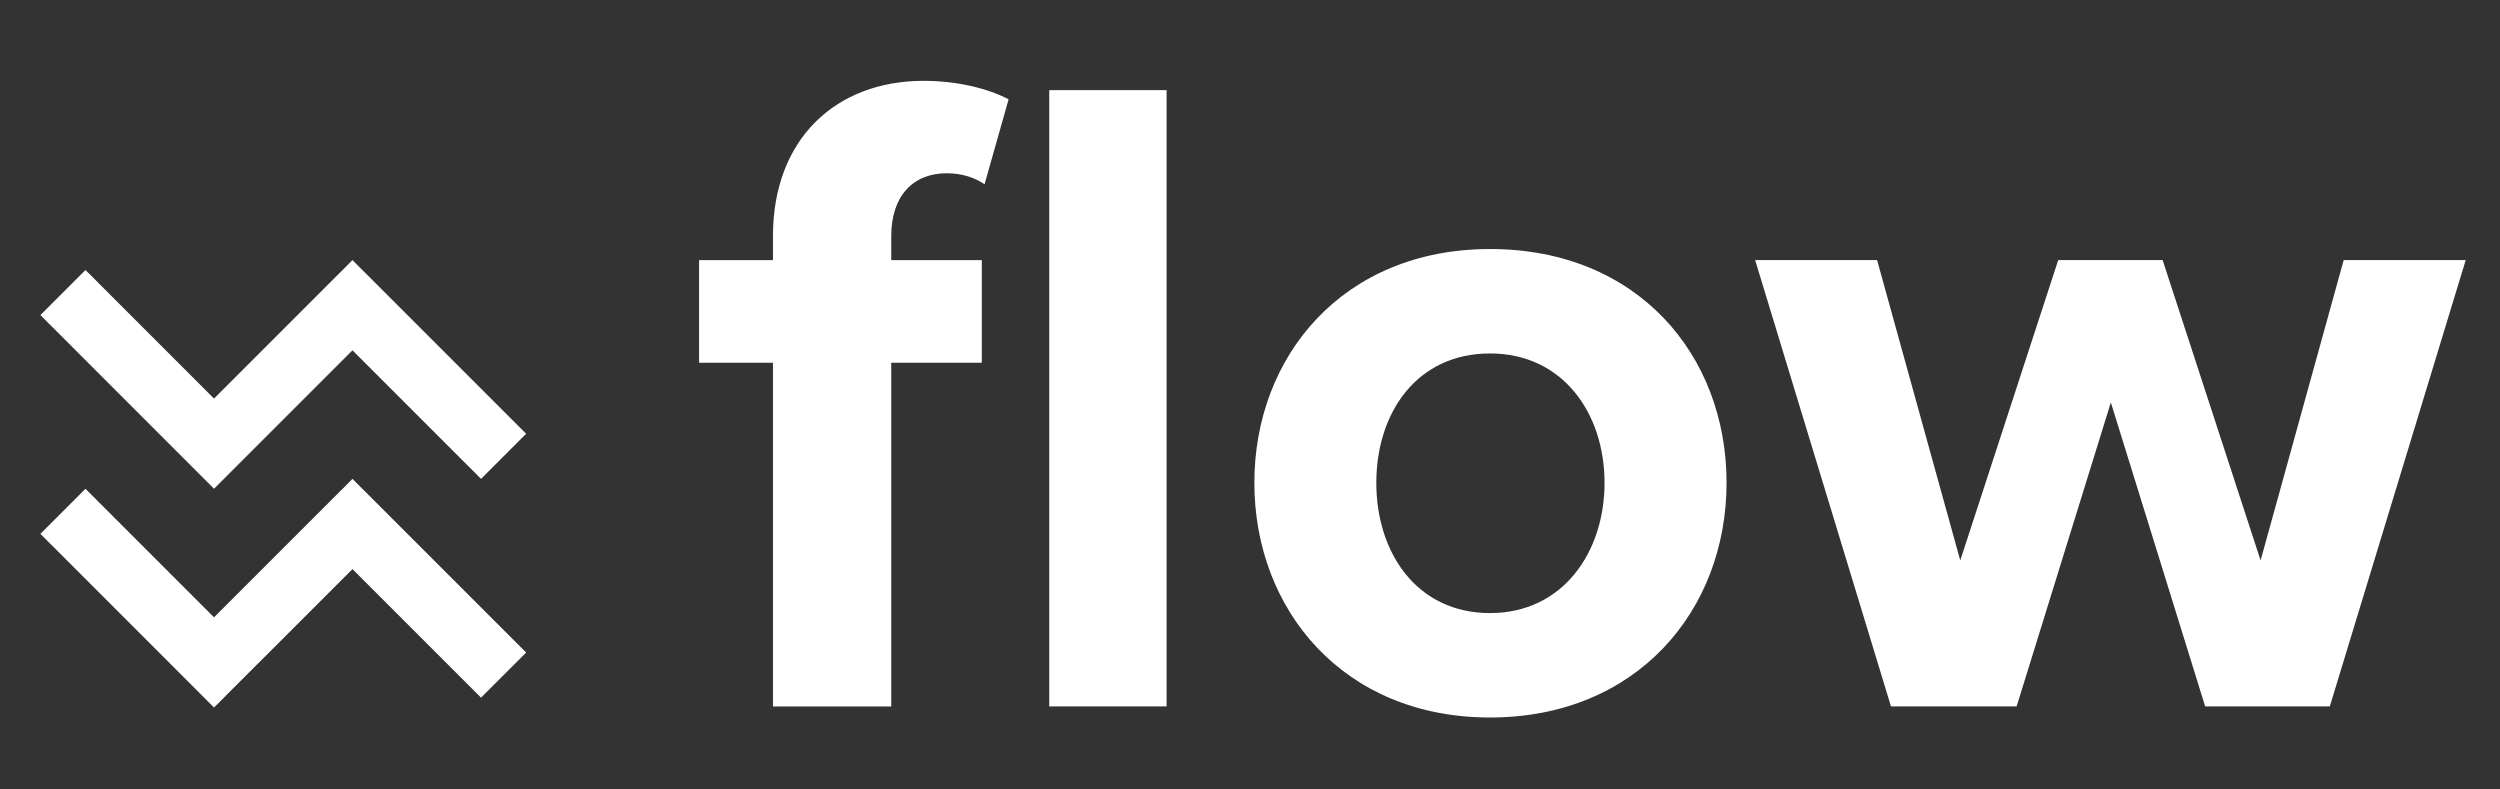 <svg width="320" height="101" viewBox="0 0 320 101" fill="none" xmlns="http://www.w3.org/2000/svg">
<rect x="0" y="0" width="320" height="101" fill="#333333" stroke="none"/>
<path fill-rule="evenodd" clip-rule="evenodd" d="M98.94 33.301V30.222V30.213C98.94 17.803 106.984 10.348 118.217 10.348C122.474 10.348 126.38 11.295 129.101 12.71L126.022 23.594C124.845 22.767 123.19 22.178 121.177 22.178C116.921 22.178 114.08 25.019 114.08 30.222V33.301H125.672V46.428H114.08V90.424H98.94V46.428H89.481V33.301H98.94ZM134.304 11.534H149.325V90.416H134.304V11.534ZM190.719 31.876C171.911 31.876 160.558 45.592 160.558 61.798C160.558 78.005 171.911 91.84 190.719 91.84C209.527 91.84 220.999 78.124 220.999 61.798C220.999 45.473 209.646 31.876 190.719 31.876ZM190.719 78.474C181.379 78.474 176.168 70.789 176.168 61.798C176.168 52.808 181.371 45.242 190.719 45.242C200.068 45.242 205.382 52.928 205.382 61.798C205.382 70.669 200.059 78.474 190.719 78.474ZM289.356 71.735L299.992 33.292H315.61L298.218 90.415H282.259L270.189 51.511L258.129 90.415H242.042L224.658 33.292H240.268L250.912 71.735L263.451 33.292H276.817L289.356 71.735ZM65.726 53.9L46.739 34.913L46.346 34.529L45.118 33.292L43.89 34.529L43.498 34.913L27.394 51.017L12.561 36.184L12.177 35.791L10.94 34.563L9.712 35.791L9.319 36.184L6.795 38.708L6.402 39.101L5.174 40.329L6.402 41.566L6.795 41.95L25.773 60.937L26.165 61.329L27.394 62.557L28.63 61.329L29.014 60.937L45.118 44.841L59.951 59.674L60.344 60.058L61.572 61.295L62.809 60.058L63.193 59.674L65.726 57.141L66.118 56.749L67.346 55.52L66.118 54.292L65.726 53.9ZM46.739 62.916L65.726 81.902L66.118 82.295L67.346 83.523L66.118 84.76L65.726 85.144L63.193 87.677L62.809 88.061L61.572 89.298L60.344 88.069L59.951 87.677L45.118 72.844L29.014 88.939L28.63 89.332L27.394 90.56L26.165 89.332L25.773 88.939L6.795 69.952L6.402 69.569L5.174 68.332L6.402 67.103L6.795 66.711L9.319 64.186L9.712 63.794L10.94 62.566L12.177 63.794L12.561 64.186L27.394 79.019L43.498 62.916L43.89 62.532L45.118 61.295L46.346 62.532L46.739 62.916Z" fill="white"/>
</svg>
